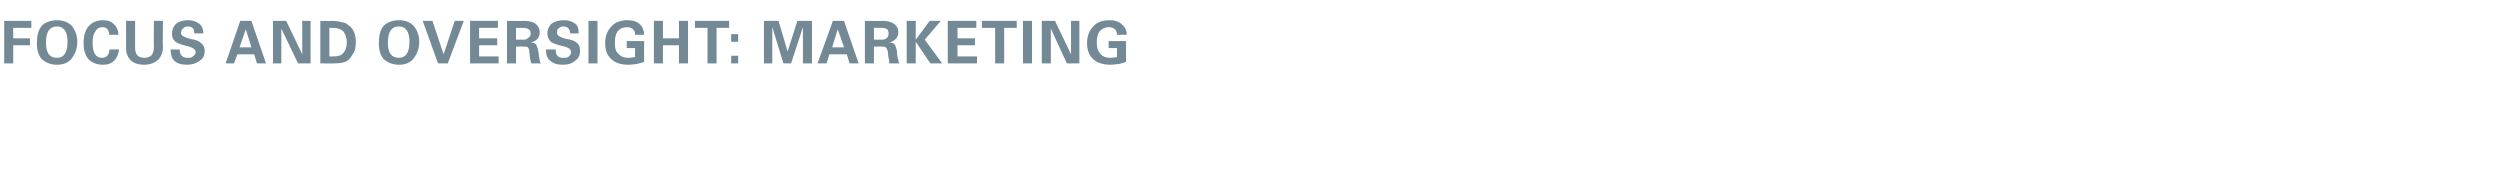 <?xml version="1.0" standalone="no"?><!DOCTYPE svg PUBLIC "-//W3C//DTD SVG 1.1//EN" "http://www.w3.org/Graphics/SVG/1.1/DTD/svg11.dtd"><svg xmlns="http://www.w3.org/2000/svg" version="1.1" width="359px" height="27.6px" viewBox="0 -3 359 27.6" style="top:-3px"><desc>Focus and Oversight: MARKETING</desc><defs/><g id="Polygon104488"><path d="m.6 6.1V0h3.9v1H1.9v1.5h2.4v1H1.9v2.6H.6zM6 5.5c-.5-.6-.7-1.3-.7-2.3c0-1.1.2-1.9.7-2.5c.5-.5 1.3-.8 2.2-.8c.9 0 1.6.3 2.1.8c.5.6.8 1.4.8 2.3c0 1-.3 1.7-.8 2.4c-.5.6-1.2.9-2.1.9c-.9 0-1.6-.3-2.2-.8zM8.2.8c-1.1 0-1.6.8-1.6 2.3c0 1.5.5 2.2 1.6 2.2c1 0 1.5-.8 1.5-2.3c0-1.4-.5-2.2-1.5-2.2zM15.4 5c.2-.2.3-.5.3-.9h1.4c-.1.7-.3 1.2-.7 1.6c-.4.4-.9.6-1.6.6c-.9 0-1.6-.3-2.1-.8c-.5-.6-.7-1.4-.7-2.3c0-1 .2-1.8.7-2.4c.5-.6 1.2-.9 2.1-.9c.7 0 1.2.2 1.6.6c.4.4.6.9.6 1.5h-1.3c-.1-.8-.4-1.1-1-1.1c-.4 0-.8.2-1 .6c-.3.4-.4.9-.4 1.7c0 1.4.5 2.1 1.3 2.1c.4 0 .6-.1.8-.3zm2.7-5h1.3v3.8c0 .5.1.9.3 1.1c.2.3.6.4 1.1.4c.3 0 .6-.1.9-.3c.2-.2.4-.6.4-1.2c-.03-.02 0-3.8 0-3.8h1.3s-.05 3.78 0 3.8c0 .7-.3 1.4-.7 1.8c-.5.4-1.1.7-2 .7c-.8 0-1.4-.2-1.9-.6c-.4-.4-.7-1-.7-1.8c.02-.04 0-3.9 0-3.9zm7.7 4.1c0 .8.4 1.2 1.1 1.2c.4 0 .6 0 .8-.2c.3-.2.4-.4.4-.6c0-.2-.1-.4-.3-.5c-.1-.1-.5-.3-1-.4c-.8-.2-1.4-.4-1.7-.7c-.3-.3-.4-.6-.4-1.1c0-.5.2-1 .6-1.4c.4-.3 1-.5 1.7-.5c.7 0 1.2.2 1.6.5c.4.3.6.8.6 1.4h-1.3c0-.7-.3-1-.9-1c-.3 0-.6.1-.7.3c-.2.1-.3.3-.3.6c0 .2.1.4.3.5c.2.1.6.3 1.1.4c.7.1 1.2.3 1.5.6c.3.3.5.6.5 1.1c0 .6-.2 1.1-.7 1.4c-.5.4-1.1.6-1.8.6c-.9 0-1.5-.2-1.9-.6c-.3-.3-.5-.8-.5-1.6h1.3zm6.6 2L34.5 0h1.6l2.1 6.1h-1.3l-.4-1.3h-2.4l-.5 1.3h-1.2zm2-2.3h1.7l-.8-2.6l-.9 2.6zM39.2 0h1.9l2.3 4.8V0h1.2v6.1h-1.8l-2.4-5v5h-1.2V0zM46 6.1V0s1.6.03 1.6 0c.7 0 1.2.1 1.5.2c.4 0 .7.2.9.4c.7.4 1.1 1.3 1.1 2.4c0 .7-.1 1.3-.4 1.7c-.2.4-.5.8-.8 1c-.4.3-1.1.4-1.9.4c.02.04-2 0-2 0zm1.3-1s.56.03.6 0c.6 0 1.1-.1 1.4-.5c.3-.3.5-.8.5-1.6c0-.6-.2-1.1-.5-1.5c-.3-.3-.8-.5-1.5-.5h-.5v4.1zm7.8.4c-.5-.6-.7-1.3-.7-2.3c0-1.1.2-1.9.7-2.5c.5-.5 1.3-.8 2.2-.8c.9 0 1.6.3 2.1.8c.5.6.8 1.4.8 2.3c0 1-.3 1.7-.8 2.4c-.5.6-1.2.9-2.1.9c-.9 0-1.6-.3-2.2-.8zM57.3.8c-1.1 0-1.6.8-1.6 2.3c0 1.5.5 2.2 1.6 2.2c1 0 1.5-.8 1.5-2.3c0-1.4-.5-2.2-1.5-2.2zm6.4 4L65.3 0h1.3l-2.3 6.1h-1.4L60.7 0h1.4l1.6 4.8zm3.8 1.3V0h4v1h-2.7v1.5h2.6v1h-2.6v1.6h2.8v1h-4.1zm5.3 0V0s2.49.03 2.5 0c.8 0 1.4.2 1.7.5c.3.3.5.6.5 1.1c0 .8-.4 1.3-1.3 1.5c.4 0 .6.1.8.3c.1.2.2.5.3.9c.1.6.1 1 .2 1.3c0 .3.1.4.2.5h-1.4c-.1-.2-.1-.4-.2-.8c0-.4-.1-.7-.1-.9c0-.3-.1-.5-.2-.6c-.1-.1-.3-.1-.5-.1c0-.04-1.2 0-1.2 0v2.4h-1.3zm1.3-3.4s1.08-.02 1.1 0c.3 0 .5-.1.7-.3c.2-.1.3-.3.3-.6c0-.3-.1-.5-.3-.6c-.1-.1-.4-.2-.8-.2c.04-.01 0 0 0 0h-1v1.7zm5.7 1.4c0 .8.3 1.2 1 1.2c.4 0 .7 0 .9-.2c.2-.2.3-.4.3-.6c0-.2-.1-.4-.2-.5c-.2-.1-.5-.3-1.1-.4c-.8-.2-1.4-.4-1.7-.7c-.2-.3-.4-.6-.4-1.1c0-.5.2-1 .6-1.4c.4-.3 1-.5 1.8-.5c.7 0 1.2.2 1.6.5c.4.3.5.8.5 1.4h-1.2c-.1-.7-.4-1-1-1c-.3 0-.5.1-.7.3c-.2.1-.2.3-.2.6c0 .2.1.4.3.5c.2.1.5.3 1.1.4c.7.1 1.2.3 1.5.6c.3.3.4.6.4 1.1c0 .6-.2 1.1-.7 1.4c-.4.4-1 .6-1.8.6c-.8 0-1.4-.2-1.8-.6c-.4-.3-.6-.8-.6-1.6h1.4zM84.5 0h1.3v6.1h-1.3V0zM90 3.9v-1h2.5s-.02 3.02 0 3l-1.1.3c-.3 0-.7.1-1.1.1c-1.2 0-2-.3-2.5-.8c-.6-.5-.9-1.3-.9-2.3c0-1 .3-1.8.9-2.4c.5-.6 1.3-.9 2.3-.9c.8 0 1.4.2 1.8.6c.4.4.6.9.6 1.5h-1.3c0-.4-.1-.6-.3-.8c-.2-.2-.5-.3-.9-.3c-.5 0-1 .2-1.3.6c-.3.4-.4.9-.4 1.7c0 .7.1 1.2.5 1.5c.3.4.8.6 1.4.6c.5 0 .8-.1 1-.1c-.03-.03 0-1.3 0-1.3H90zM93.9 0h1.3v2.5h2.3V0h1.3v6.1h-1.3V3.5h-2.3v2.6h-1.3V0zm5.9 0h4.9v1h-1.8v5.1h-1.3V1h-1.8v-1zm5.2 1.9h1v1.1h-1V1.9zm0 3.1h1v1.1h-1V5zm4.7-5h2.1l1.3 4.4l1.4-4.4h2.1v6.1h-1.3V.9l-1.7 5.2h-1.1L110.9.9v5.2h-1.2V0zm7.7 6.1l2.2-6.1h1.6l2.1 6.1H122l-.4-1.3h-2.5l-.4 1.3h-1.3zm2.1-2.3h1.7l-.9-2.6l-.8 2.6zm4.7 2.3V0s2.55.03 2.6 0c.8 0 1.3.2 1.7.5c.3.3.5.6.5 1.1c0 .8-.5 1.3-1.3 1.5c.4 0 .6.1.8.3c.1.2.2.5.3.9c0 .6.1 1 .2 1.3c0 .3.1.4.2.5h-1.5c0-.2 0-.4-.1-.8c-.1-.4-.1-.7-.1-.9c-.1-.3-.2-.5-.3-.6c-.1-.1-.2-.1-.4-.1c-.04-.04-1.3 0-1.3 0v2.4h-1.3zm1.3-3.4s1.15-.02 1.1 0c.4 0 .6-.1.8-.3c.1-.1.2-.3.2-.6c0-.3-.1-.5-.2-.6c-.2-.1-.4-.2-.8-.2h-1.1v1.7zm6 0l2-2.7h1.6l-2.3 2.7l2.5 3.4h-1.7L131.5 3v3.1h-1.3V0h1.3v2.7zm4.6 3.4V0h4.1v1h-2.7v1.5h2.5v1h-2.5v1.6h2.8v1h-4.2zM141 0h5v1h-1.8v5.1h-1.3V1H141v-1zm5.9 0h1.3v6.1h-1.3V0zm2.7 0h1.9l2.3 4.8V0h1.2v6.1h-1.8l-2.3-5v5h-1.3V0zm9.6 3.9v-1h2.5v3c-.4.1-.7.2-1 .3c-.4 0-.8.1-1.2.1c-1.1 0-2-.3-2.5-.8c-.6-.5-.9-1.3-.9-2.3c0-1 .3-1.8.9-2.4c.5-.6 1.3-.9 2.3-.9c.8 0 1.4.2 1.8.6c.5.4.7.9.7 1.5h-1.4c0-.4-.1-.6-.3-.8c-.2-.2-.5-.3-.9-.3c-.5 0-.9.2-1.3.6c-.3.4-.4.9-.4 1.7c0 .7.2 1.2.5 1.5c.3.4.8.6 1.4.6c.5 0 .8-.1 1-.1V3.9h-1.2z" stroke="none" fill="#738a96"/></g></svg>